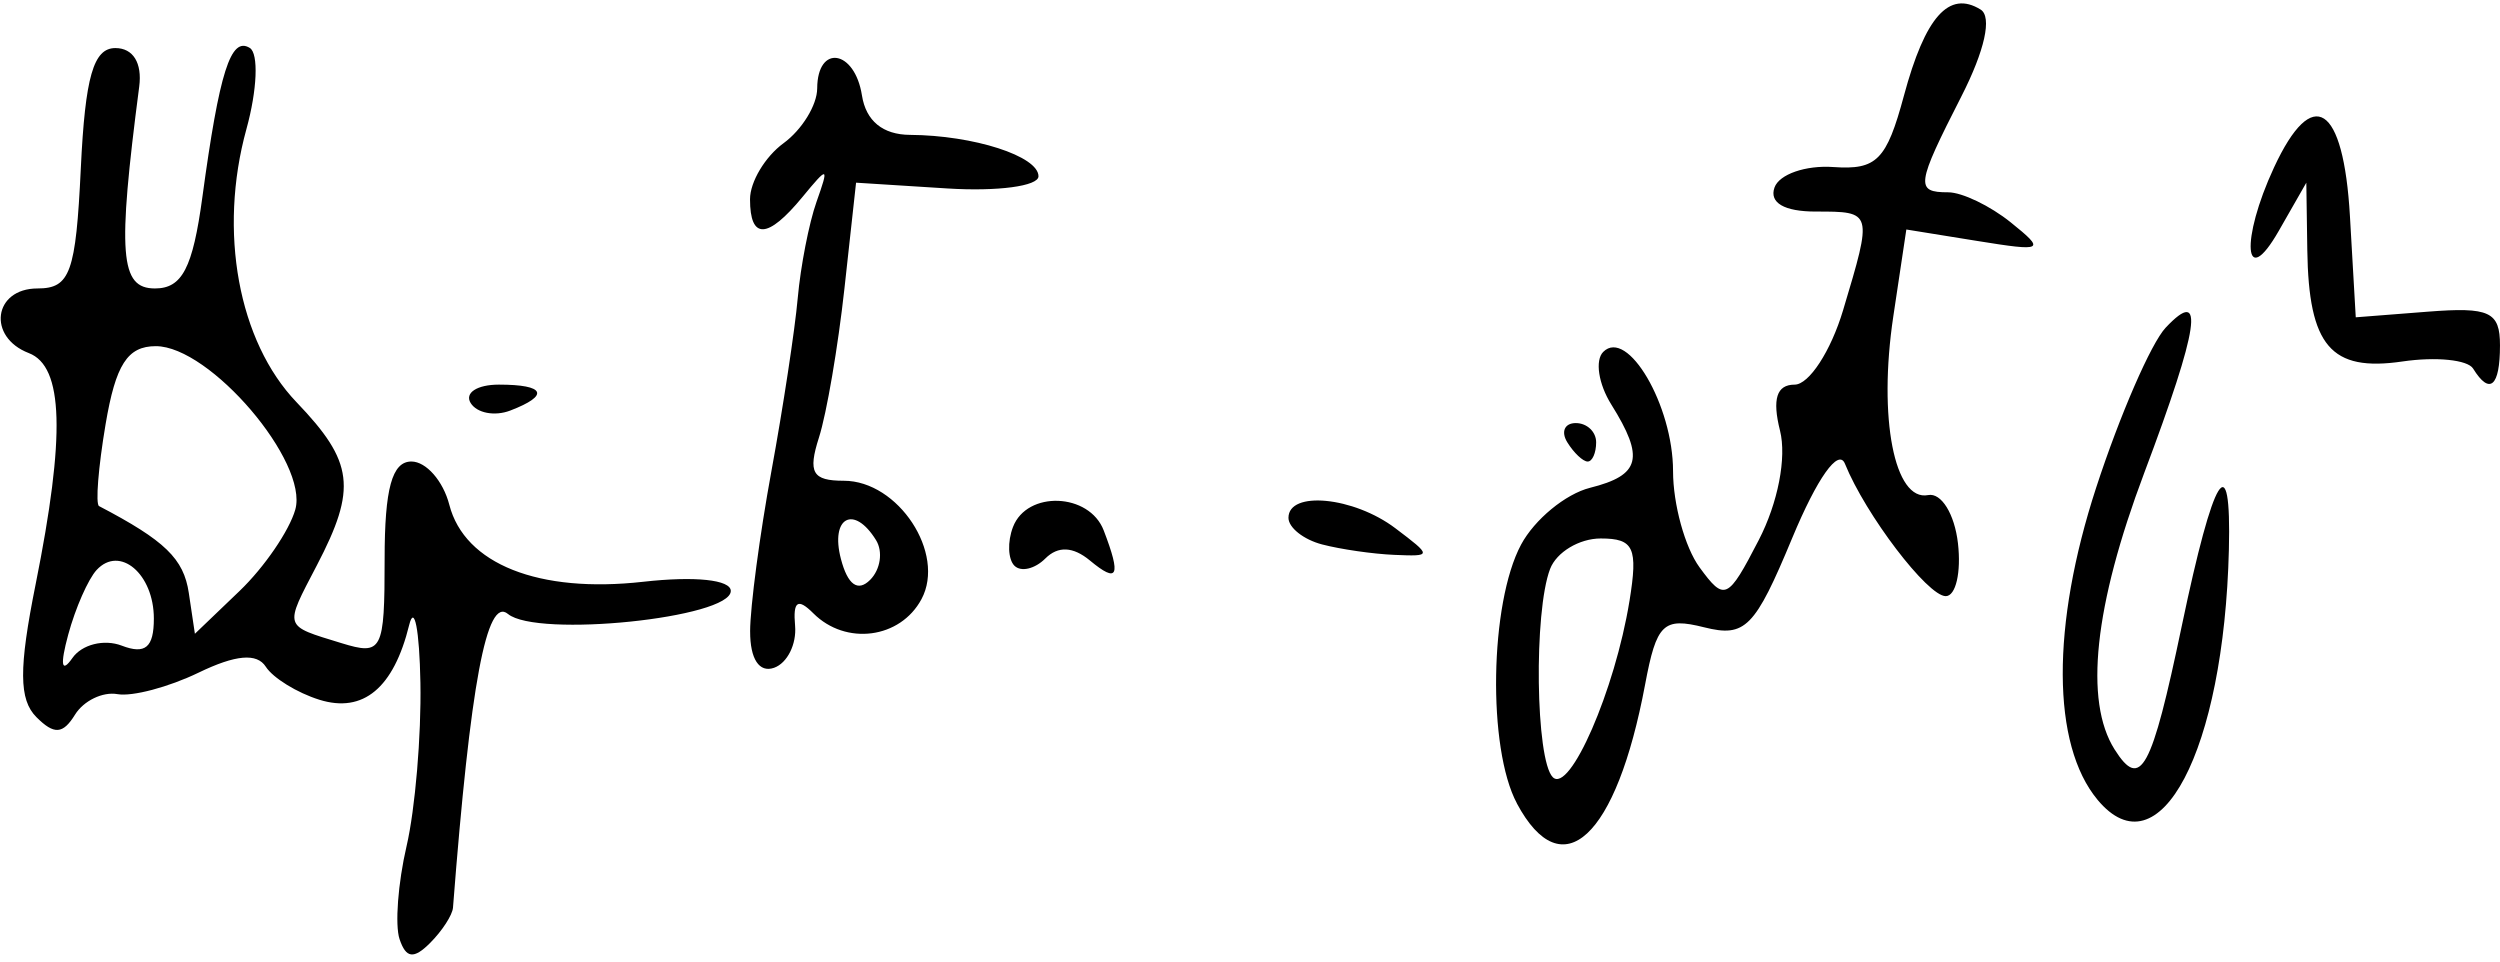 <?xml version="1.0" encoding="UTF-8" standalone="no"?>
<svg
   xmlns:dc="http://purl.org/dc/elements/1.1/"
   xmlns:cc="http://creativecommons.org/ns#"
   xmlns:rdf="http://www.w3.org/1999/02/22-rdf-syntax-ns#"
   xmlns:svg="http://www.w3.org/2000/svg"
   xmlns="http://www.w3.org/2000/svg"
   version="1.1"
   id="svg8102"
   viewBox="0 0 130 50"
   height="14.111mm"
   width="36.689mm">
  <defs
     id="defs8104" />
  <g
     transform="translate(705,152.638)"
     id="layer1">
    <path
       id="path8121"
       d="m -684.223,-103.8 c -0.247,-0.736 -0.083,-2.913 0.364,-4.838 0.447,-1.925 0.771,-5.75 0.72,-8.5 -0.051,-2.75 -0.313,-4.1 -0.584,-3 -0.806,3.278 -2.39,4.598 -4.668,3.888 -1.16,-0.362 -2.414,-1.134 -2.787,-1.716 -0.464,-0.725 -1.568,-0.627 -3.5,0.308 -1.552,0.751 -3.449,1.254 -4.215,1.116 -0.766,-0.137 -1.76,0.344 -2.208,1.069 -0.63,1.019 -1.085,1.048 -2.005,0.128 -0.912,-0.912 -0.922,-2.526 -0.042,-6.908 1.556,-7.749 1.451,-11.331 -0.352,-12.023 -2.179,-0.836 -1.84,-3.362 0.452,-3.362 1.696,0 1.991,-0.819 2.25,-6.25 0.227,-4.757 0.656,-6.25 1.798,-6.25 0.92,0 1.399,0.773 1.239,2 -1.138,8.728 -1.001,10.5 0.817,10.5 1.416,0 1.966,-1.058 2.467,-4.75 0.885,-6.514 1.475,-8.369 2.466,-7.757 0.465,0.287 0.386,2.187 -0.176,4.221 -1.469,5.322 -0.419,11.044 2.607,14.202 2.976,3.106 3.146,4.475 1.056,8.482 -1.707,3.274 -1.758,3.112 1.274,4.044 2.128,0.654 2.25,0.418 2.25,-4.376 0,-3.662 0.386,-5.067 1.392,-5.067 0.765,0 1.653,1.012 1.972,2.25 0.795,3.084 4.655,4.615 10.088,4.003 2.683,-0.302 4.549,-0.106 4.549,0.478 0,1.407 -10.081,2.447 -11.589,1.195 -1.105,-0.917 -1.952,3.61 -2.857,15.274 -0.03,0.385 -0.566,1.212 -1.192,1.837 -0.85,0.85 -1.251,0.799 -1.586,-0.2 z m -14.447,-15.264 c 1.225,0.47 1.67,0.095 1.67,-1.407 0,-2.322 -1.771,-3.827 -2.975,-2.529 -0.44,0.475 -1.106,1.988 -1.478,3.363 -0.43,1.587 -0.351,2.031 0.218,1.216 0.492,-0.706 1.647,-0.995 2.566,-0.643 z m 9.024,-7.073 c 0.704,-2.476 -4.435,-8.5 -7.252,-8.5 -1.473,0 -2.088,0.956 -2.613,4.067 -0.378,2.237 -0.53,4.15 -0.338,4.25 3.427,1.792 4.401,2.734 4.666,4.513 l 0.317,2.126 2.326,-2.229 c 1.279,-1.226 2.582,-3.129 2.895,-4.229 z m 63.526,15.276 c -1.537,-2.871 -1.416,-10.406 0.215,-13.454 0.699,-1.307 2.314,-2.637 3.588,-2.957 2.619,-0.657 2.846,-1.545 1.104,-4.333 -0.667,-1.068 -0.855,-2.298 -0.418,-2.735 1.262,-1.262 3.63,2.785 3.63,6.203 0,1.715 0.619,3.964 1.376,4.999 1.302,1.78 1.468,1.704 3.081,-1.417 0.999,-1.932 1.457,-4.289 1.105,-5.69 -0.413,-1.645 -0.175,-2.392 0.76,-2.392 0.748,0 1.882,-1.74 2.519,-3.866 1.541,-5.144 1.544,-5.134 -1.425,-5.134 -1.636,0 -2.421,-0.458 -2.141,-1.25 0.243,-0.688 1.621,-1.167 3.062,-1.065 2.253,0.159 2.766,-0.359 3.668,-3.708 1.106,-4.106 2.343,-5.498 3.987,-4.482 0.607,0.375 0.219,2.13 -1,4.519 -2.352,4.609 -2.403,4.985 -0.684,4.985 0.72,0 2.182,0.703 3.25,1.562 1.826,1.469 1.722,1.527 -1.743,0.967 l -3.684,-0.595 -0.678,4.52 c -0.792,5.282 0.058,9.638 1.813,9.29 0.682,-0.135 1.374,0.984 1.549,2.506 0.174,1.512 -0.112,2.75 -0.635,2.75 -0.945,0 -4.17,-4.235 -5.242,-6.885 -0.333,-0.824 -1.444,0.74 -2.741,3.861 -1.943,4.674 -2.442,5.18 -4.58,4.644 -2.124,-0.533 -2.477,-0.191 -3.071,2.978 -1.497,7.981 -4.309,10.586 -6.668,6.179 z m 5.853,-10.52 c 0.45,-2.776 0.23,-3.256 -1.496,-3.256 -1.113,0 -2.297,0.712 -2.631,1.582 -0.855,2.229 -0.756,9.936 0.139,10.831 0.881,0.881 3.235,-4.525 3.987,-9.157 z m 24.335,10.326 c -2.382,-2.871 -2.408,-9.045 -0.067,-16.225 1.23,-3.772 2.858,-7.516 3.617,-8.322 2.058,-2.182 1.741,-0.037 -1.119,7.561 -2.6,6.908 -3.13,11.859 -1.539,14.375 1.354,2.14 1.919,1.1 3.494,-6.426 1.66,-7.935 2.583,-9.428 2.449,-3.962 -0.257,10.476 -3.621,16.873 -6.836,12.999 z m -70.062,-8.749 c 0.003,-1.283 0.501,-5.033 1.107,-8.333 0.606,-3.3 1.222,-7.35 1.369,-9 0.147,-1.65 0.586,-3.9 0.975,-5 0.661,-1.869 0.613,-1.885 -0.735,-0.25 -1.804,2.19 -2.721,2.227 -2.721,0.11 0,-0.902 0.784,-2.213 1.743,-2.914 0.959,-0.701 1.746,-1.983 1.75,-2.849 0.011,-2.32 1.954,-2.016 2.327,0.363 0.208,1.326 1.082,2.044 2.5,2.053 3.31,0.021 6.68,1.107 6.68,2.153 0,0.513 -2.134,0.798 -4.743,0.633 l -4.743,-0.3 -0.604,5.5 c -0.332,3.025 -0.928,6.513 -1.325,7.75 -0.584,1.826 -0.341,2.25 1.291,2.25 2.833,0 5.313,3.778 4.041,6.155 -1.102,2.058 -3.933,2.43 -5.624,0.739 -0.809,-0.809 -1.065,-0.636 -0.95,0.642 0.086,0.962 -0.406,1.947 -1.093,2.19 -0.77,0.272 -1.248,-0.456 -1.244,-1.892 z m 6.548,-4.746 c -1.149,-1.86 -2.394,-1.192 -1.826,0.979 0.352,1.348 0.881,1.726 1.519,1.087 0.538,-0.538 0.677,-1.468 0.307,-2.066 z m 7.198,1.332 c -0.338,-0.338 -0.372,-1.245 -0.076,-2.017 0.73,-1.902 3.966,-1.779 4.717,0.18 0.917,2.39 0.741,2.774 -0.717,1.564 -0.876,-0.727 -1.659,-0.763 -2.317,-0.106 -0.546,0.546 -1.269,0.716 -1.607,0.378 z m 15.998,-1.108 c -0.963,-0.252 -1.75,-0.874 -1.75,-1.384 0,-1.428 3.392,-1.097 5.559,0.542 1.915,1.448 1.914,1.467 -0.059,1.384 -1.1,-0.046 -2.788,-0.29 -3.75,-0.542 z m 12.75,-5.311 c -0.34,-0.55 -0.141,-1 0.441,-1 0.582,0 1.059,0.45 1.059,1 0,0.55 -0.198,1 -0.441,1 -0.243,0 -0.719,-0.45 -1.059,-1 z m -57.027,-2.044 c -0.325,-0.526 0.336,-0.956 1.468,-0.956 2.415,0 2.658,0.556 0.591,1.349 -0.807,0.31 -1.734,0.133 -2.059,-0.393 z m 104.13,-1.79 c -0.283,-0.458 -1.935,-0.625 -3.67,-0.37 -3.727,0.547 -4.881,-0.803 -4.953,-5.796 l -0.051,-3.5 -1.429,2.5 c -1.805,3.157 -2.007,0.491 -0.25,-3.293 2.008,-4.323 3.612,-3.29 3.948,2.543 l 0.302,5.25 3.75,-0.293 c 3.205,-0.251 3.75,0.003 3.75,1.75 0,2.147 -0.533,2.609 -1.397,1.21 z"
       style="fill:#000000" />
  </g>
</svg>
